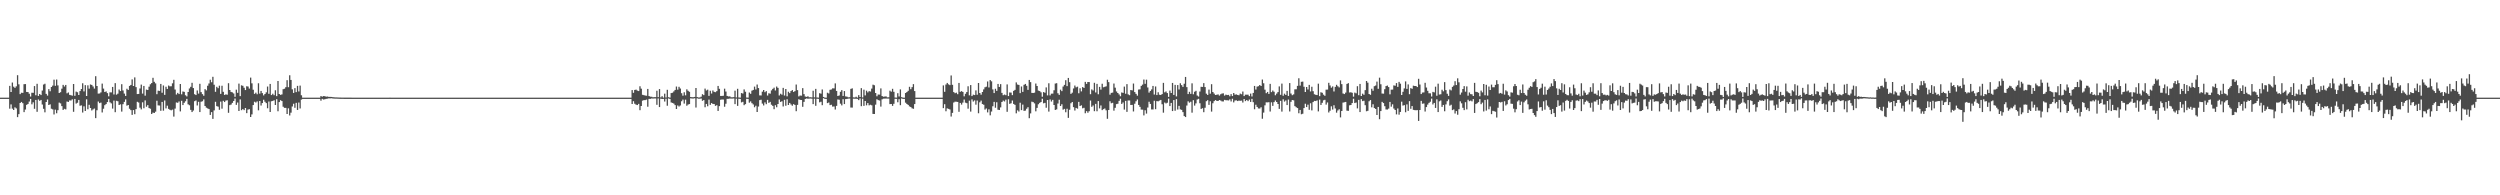<?xml version="1.0" encoding="UTF-8"?>
<svg xmlns="http://www.w3.org/2000/svg" width="1920" height="150">
  <path d="M0 75.000h1v1.000H0zM1 75.000h1v1.000H1zM2 75.000h1v1.000H2zM3 75.000h1v1.000H3zM4 75.000h1v1.000H4zM5 75.000h1v1.000H5zM6 75.000h1v1.000H6zM7 65.948h1v17.510H7zM8 70.641h1v9.519H8zM9 63.393h1v20.064H9zM10 66.547h1v17.940H10zM11 67.477h1v14.978H11zM12 66.289h1v16.980H12zM13 57.748h1v32.210H13zM14 64.758h1v22.888H14zM15 72.280h1v6.818H15zM16 71.232h1v7.076H16zM17 71.318h1v7.950H17zM18 64.668h1v21.446H18zM19 64.543h1v19.600H19zM20 70.603h1v9.938H20zM21 70.690h1v9.132H21zM22 71.972h1v5.987H22zM23 74.146h1v1.824H23zM24 71.242h1v8.881H24zM25 71.250h1v7.342H25zM26 66.121h1v17.455H26zM27 73.185h1v3.581H27zM28 64.365h1v21.482H28zM29 73.659h1v2.726H29zM30 72.177h1v5.253H30zM31 73.025h1v3.712H31zM32 69.544h1v10.754H32zM33 64.935h1v18.647H33zM34 64.319h1v21.937H34zM35 72.080h1v6.234H35zM36 73.433h1v2.945H36zM37 68.431h1v12.190H37zM38 70.107h1v10.010H38zM39 66.824h1v16.681H39zM40 65.724h1v18.273H40zM41 61.202h1v26.725H41zM42 65.918h1v18.312H42zM43 61.078h1v25.905H43zM44 65.566h1v19.073H44zM45 71.441h1v7.380H45zM46 70.825h1v8.582H46zM47 68.099h1v13.393H47zM48 65.200h1v19.239H48zM49 66.475h1v17.061H49zM50 65.218h1v18.817H50zM51 71.654h1v6.340H51zM52 71.015h1v7.268H52zM53 72.843h1v4.250H53zM54 73.135h1v4.055H54zM55 73.465h1v2.819H55zM56 64.508h1v21.335H56zM57 73.550h1v2.426H57zM58 70.351h1v9.223H58zM59 70.881h1v8.009H59zM60 72.935h1v3.801H60zM61 69.926h1v11.289H61zM62 68.361h1v12.596H62zM63 63.929h1v22.488H63zM64 70.192h1v11.480H64zM65 65.371h1v19.890H65zM66 73.716h1v2.594H66zM67 65.549h1v18.382H67zM68 68.093h1v12.418H68zM69 64.885h1v18.074H69zM70 65.224h1v19.598H70zM71 66.409h1v17.630H71zM72 68.058h1v15.300H72zM73 58.530h1v32.206H73zM74 66.063h1v18.619H74zM75 71.896h1v6.064H75zM76 71.762h1v7.463H76zM77 70.964h1v7.831H77zM78 64.195h1v22.199H78zM79 68.047h1v15.454H79zM80 70.635h1v10.157H80zM81 70.170h1v9.728H81zM82 71.536h1v6.862H82zM83 73.963h1v1.999H83zM84 70.904h1v7.710H84zM85 70.949h1v8.475H85zM86 66.761h1v16.653H86zM87 72.547h1v4.731H87zM88 63.851h1v22.318H88zM89 72.710h1v4.700H89zM90 71.932h1v5.851H90zM91 68.747h1v11.890H91zM92 69.934h1v10.217H92zM93 64.686h1v21.029H93zM94 69.488h1v10.520H94zM95 71.907h1v6.346H95zM96 73.682h1v2.662H96zM97 68.153h1v13.022H97zM98 69.046h1v11.590H98zM99 66.011h1v17.483H99zM100 65.212h1v19.347H100zM101 60.992h1v27.222H101zM102 66.055h1v18.498H102zM103 59.451h1v28.277H103zM104 66.939h1v16.856H104zM105 72.266h1v5.909H105zM106 72.139h1v6.594H106zM107 67.961h1v14.730H107zM108 64.974h1v19.031H108zM109 71.864h1v6.751H109zM110 66.000h1v17.160H110zM111 73.475h1v3.629H111zM112 68.814h1v13.180H112zM113 69.127h1v11.600H113zM114 66.536h1v16.439H114zM115 64.720h1v18.797H115zM116 63.816h1v23.742H116zM117 59.738h1v26.726H117zM118 62.817h1v23.945H118zM119 64.055h1v21.684H119zM120 72.345h1v4.996H120zM121 69.653h1v11.294H121zM122 69.839h1v11.200H122zM123 64.446h1v20.668H123zM124 71.220h1v7.085H124zM125 65.618h1v19.392H125zM126 72.855h1v4.308H126zM127 66.630h1v16.609H127zM128 68.321h1v12.846H128zM129 65.701h1v17.896H129zM130 66.283h1v18.029H130zM131 66.232h1v18.489H131zM132 63.979h1v20.174H132zM133 61.299h1v28.254H133zM134 68.746h1v14.640H134zM135 72.591h1v6.109H135zM136 71.298h1v7.673H136zM137 72.265h1v5.637H137zM138 64.515h1v21.047H138zM139 72.427h1v4.965H139zM140 70.266h1v10.425H140zM141 70.551h1v8.423H141zM142 73.169h1v4.604H142zM143 74.015h1v1.934H143zM144 70.662h1v9.466H144zM145 67.952h1v12.877H145zM146 66.678h1v17.685H146zM147 63.586h1v22.460H147zM148 67.623h1v17.272H148zM149 72.322h1v5.383H149zM150 73.030h1v4.126H150zM151 69.468h1v11.551H151zM152 71.870h1v6.299H152zM153 64.361h1v21.705H153zM154 70.769h1v7.367H154zM155 72.305h1v5.460H155zM156 73.499h1v2.854H156zM157 68.469h1v12.914H157zM158 69.401h1v13.278H158zM159 65.862h1v17.392H159zM160 64.116h1v19.658H160zM161 61.248h1v27.025H161zM162 63.199h1v22.924H162zM163 58.997h1v32.271H163zM164 65.066h1v19.702H164zM165 70.521h1v7.643H165zM166 66.641h1v14.862H166zM167 67.715h1v14.193H167zM168 65.791h1v18.559H168zM169 72.081h1v5.940H169zM170 65.838h1v17.631H170zM171 70.493h1v6.929H171zM172 72.907h1v5.475H172zM173 72.451h1v4.832H173zM174 72.763h1v4.235H174zM175 63.906h1v22.748H175zM176 69.105h1v11.641H176zM177 70.582h1v9.705H177zM178 70.981h1v8.013H178zM179 71.761h1v5.800H179zM180 74.340h1v1.329H180zM181 68.890h1v11.672H181zM182 71.264h1v7.468H182zM183 64.196h1v21.061H183zM184 73.824h1v2.514H184zM185 65.535h1v19.079H185zM186 65.889h1v17.861H186zM187 67.385h1v17.203H187zM188 69.161h1v13.794H188zM189 66.276h1v20.594H189zM190 66.475h1v17.713H190zM191 68.054h1v15.822H191zM192 59.597h1v30.262H192zM193 63.994h1v23.850H193zM194 68.939h1v11.771H194zM195 72.094h1v6.043H195zM196 71.177h1v7.556H196zM197 72.387h1v5.487H197zM198 63.950h1v20.796H198zM199 71.886h1v5.698H199zM200 69.820h1v11.236H200zM201 71.544h1v7.598H201zM202 73.254h1v3.350H202zM203 72.215h1v5.895H203zM204 70.899h1v8.309H204zM205 66.455h1v16.704H205zM206 72.028h1v5.961H206zM207 64.473h1v21.555H207zM208 73.024h1v4.754H208zM209 71.987h1v5.548H209zM210 73.090h1v3.932H210zM211 69.308h1v11.340H211zM212 73.850h1v2.328H212zM213 62.226h1v23.236H213zM214 72.183h1v6.224H214zM215 72.840h1v4.125H215zM216 72.486h1v5.116H216zM217 68.492h1v13.501H217zM218 68.142h1v14.683H218zM219 66.977h1v15.860H219zM220 61.601h1v25.962H220zM221 66.952h1v16.257H221zM222 57.793h1v30.908H222zM223 61.413h1v25.105H223zM224 68.593h1v13.170H224zM225 71.392h1v8.278H225zM226 67.690h1v15.099H226zM227 70.759h1v8.218H227zM228 65.933h1v18.488H228zM229 70.248h1v8.473H229zM230 65.760h1v17.542H230zM231 73.152h1v3.332H231zM232 74.999h1v1.000H232zM233 75.000h1v1.000H233zM234 75.000h1v1.000H234zM235 75.000h1v1.000H235zM236 75.000h1v1.000H236zM237 75.000h1v1.000H237zM238 75.000h1v1.000H238zM239 75.000h1v1.000H239zM240 75.000h1v1.000H240zM241 75.000h1v1.000H241zM242 75.000h1v1.000H242zM243 75.000h1v1.000H243zM244 75.000h1v1.000H244zM245 75.000h1v1.000H245zM246 73.774h1v3.553H246zM247 74.259h1v1.648H247zM248 73.781h1v2.673H248zM249 73.894h1v2.351H249zM250 74.263h1v1.648H250zM251 74.160h1v1.597H251zM252 74.409h1v1.116H252zM253 74.379h1v1.181H253zM254 74.459h1v1.000H254zM255 74.615h1v1.000H255zM256 74.714h1v1.000H256zM257 74.800h1v1.000H257zM258 74.787h1v1.000H258zM259 74.849h1v1.000H259zM260 74.880h1v1.000H260zM261 74.929h1v1.000H261zM262 74.948h1v1.000H262zM263 74.944h1v1.000H263zM264 74.957h1v1.000H264zM265 74.964h1v1.000H265zM266 74.970h1v1.000H266zM267 74.974h1v1.000H267zM268 74.979h1v1.000H268zM269 74.980h1v1.000H269zM270 74.987h1v1.000H270zM271 74.989h1v1.000H271zM272 74.990h1v1.000H272zM273 74.991h1v1.000H273zM274 74.995h1v1.000H274zM275 74.994h1v1.000H275zM276 74.996h1v1.000H276zM277 74.998h1v1.000H277zM278 74.998h1v1.000H278zM279 74.997h1v1.000H279zM280 74.998h1v1.000H280zM281 74.998h1v1.000H281zM282 74.999h1v1.000H282zM283 74.999h1v1.000H283zM284 74.999h1v1.000H284zM285 74.999h1v1.000H285zM286 74.999h1v1.000H286zM287 75.000h1v1.000H287zM288 75.000h1v1.000H288zM289 75.000h1v1.000H289zM290 75.000h1v1.000H290zM291 75.000h1v1.000H291zM292 75.000h1v1.000H292zM293 75.000h1v1.000H293zM294 75.000h1v1.000H294zM295 75.000h1v1.000H295zM296 75.000h1v1.000H296zM297 75.000h1v1.000H297zM298 75.000h1v1.000H298zM299 74.975h1v1.000H299zM300 74.998h1v1.000H300zM301 75.000h1v1.000H301zM302 75.000h1v1.000H302zM303 75.000h1v1.000H303zM304 75.000h1v1.000H304zM305 75.000h1v1.000H305zM306 75.000h1v1.000H306zM307 75.000h1v1.000H307zM308 75.000h1v1.000H308zM309 75.000h1v1.000H309zM310 75.000h1v1.000H310zM311 75.000h1v1.000H311zM312 75.000h1v1.000H312zM313 75.000h1v1.000H313zM314 75.000h1v1.000H314zM315 75.000h1v1.000H315zM316 75.000h1v1.000H316zM317 75.000h1v1.000H317zM318 75.000h1v1.000H318zM319 75.000h1v1.000H319zM320 75.000h1v1.000H320zM321 75.000h1v1.000H321zM322 75.000h1v1.000H322zM323 75.000h1v1.000H323zM324 75.000h1v1.000H324zM325 75.000h1v1.000H325zM326 75.000h1v1.000H326zM327 75.000h1v1.000H327zM328 75.000h1v1.000H328zM329 75.000h1v1.000H329zM330 75.000h1v1.000H330zM331 75.000h1v1.000H331zM332 75.000h1v1.000H332zM333 75.000h1v1.000H333zM334 75.000h1v1.000H334zM335 75.000h1v1.000H335zM336 75.000h1v1.000H336zM337 75.000h1v1.000H337zM338 75.000h1v1.000H338zM339 75.000h1v1.000H339zM340 75.000h1v1.000H340zM341 75.000h1v1.000H341zM342 75.000h1v1.000H342zM343 75.000h1v1.000H343zM344 75.000h1v1.000H344zM345 75.000h1v1.000H345zM346 75.000h1v1.000H346zM347 75.000h1v1.000H347zM348 75.000h1v1.000H348zM349 75.000h1v1.000H349zM350 75.000h1v1.000H350zM351 75.000h1v1.000H351zM352 75.000h1v1.000H352zM353 75.000h1v1.000H353zM354 75.000h1v1.000H354zM355 75.000h1v1.000H355zM356 75.000h1v1.000H356zM357 75.000h1v1.000H357zM358 75.000h1v1.000H358zM359 75.000h1v1.000H359zM360 75.000h1v1.000H360zM361 75.000h1v1.000H361zM362 75.000h1v1.000H362zM363 75.000h1v1.000H363zM364 75.000h1v1.000H364zM365 75.000h1v1.000H365zM366 75.000h1v1.000H366zM367 75.000h1v1.000H367zM368 75.000h1v1.000H368zM369 75.000h1v1.000H369zM370 75.000h1v1.000H370zM371 75.000h1v1.000H371zM372 75.000h1v1.000H372zM373 75.000h1v1.000H373zM374 75.000h1v1.000H374zM375 75.000h1v1.000H375zM376 75.000h1v1.000H376zM377 75.000h1v1.000H377zM378 75.000h1v1.000H378zM379 75.000h1v1.000H379zM380 75.000h1v1.000H380zM381 75.000h1v1.000H381zM382 75.000h1v1.000H382zM383 75.000h1v1.000H383zM384 75.000h1v1.000H384zM385 75.000h1v1.000H385zM386 75.000h1v1.000H386zM387 75.000h1v1.000H387zM388 75.000h1v1.000H388zM389 75.000h1v1.000H389zM390 75.000h1v1.000H390zM391 75.000h1v1.000H391zM392 75.000h1v1.000H392zM393 75.000h1v1.000H393zM394 75.000h1v1.000H394zM395 75.000h1v1.000H395zM396 75.000h1v1.000H396zM397 75.000h1v1.000H397zM398 75.000h1v1.000H398zM399 75.000h1v1.000H399zM400 75.000h1v1.000H400zM401 75.000h1v1.000H401zM402 75.000h1v1.000H402zM403 75.000h1v1.000H403zM404 75.000h1v1.000H404zM405 75.000h1v1.000H405zM406 75.000h1v1.000H406zM407 75.000h1v1.000H407zM408 75.000h1v1.000H408zM409 75.000h1v1.000H409zM410 75.000h1v1.000H410zM411 75.000h1v1.000H411zM412 75.000h1v1.000H412zM413 75.000h1v1.000H413zM414 75.000h1v1.000H414zM415 75.000h1v1.000H415zM416 75.000h1v1.000H416zM417 75.000h1v1.000H417zM418 75.000h1v1.000H418zM419 75.000h1v1.000H419zM420 75.000h1v1.000H420zM421 75.000h1v1.000H421zM422 75.000h1v1.000H422zM423 75.000h1v1.000H423zM424 75.000h1v1.000H424zM425 75.000h1v1.000H425zM426 75.000h1v1.000H426zM427 75.000h1v1.000H427zM428 75.000h1v1.000H428zM429 75.000h1v1.000H429zM430 75.000h1v1.000H430zM431 75.000h1v1.000H431zM432 75.000h1v1.000H432zM433 75.000h1v1.000H433zM434 75.000h1v1.000H434zM435 75.000h1v1.000H435zM436 75.000h1v1.000H436zM437 75.000h1v1.000H437zM438 75.000h1v1.000H438zM439 75.000h1v1.000H439zM440 75.000h1v1.000H440zM441 75.000h1v1.000H441zM442 75.000h1v1.000H442zM443 75.000h1v1.000H443zM444 75.000h1v1.000H444zM445 75.000h1v1.000H445zM446 75.000h1v1.000H446zM447 75.000h1v1.000H447zM448 75.000h1v1.000H448zM449 75.000h1v1.000H449zM450 75.000h1v1.000H450zM451 75.000h1v1.000H451zM452 75.000h1v1.000H452zM453 75.000h1v1.000H453zM454 75.000h1v1.000H454zM455 75.000h1v1.000H455zM456 75.000h1v1.000H456zM457 75.000h1v1.000H457zM458 75.000h1v1.000H458zM459 75.000h1v1.000H459zM460 75.000h1v1.000H460zM461 75.000h1v1.000H461zM462 75.000h1v1.000H462zM463 75.000h1v1.000H463zM464 75.000h1v1.000H464zM465 75.000h1v1.000H465zM466 75.000h1v1.000H466zM467 75.000h1v1.000H467zM468 75.000h1v1.000H468zM469 75.000h1v1.000H469zM470 75.000h1v1.000H470zM471 75.000h1v1.000H471zM472 75.000h1v1.000H472zM473 75.000h1v1.000H473zM474 75.000h1v1.000H474zM475 75.000h1v1.000H475zM476 75.000h1v1.000H476zM477 75.000h1v1.000H477zM478 75.000h1v1.000H478zM479 75.000h1v1.000H479zM480 75.000h1v1.000H480zM481 75.000h1v1.000H481zM482 75.000h1v1.000H482zM483 75.000h1v1.000H483zM484 75.000h1v1.000H484zM485 69.182h1v10.674H485zM486 71.261h1v6.474H486zM487 69.052h1v10.592H487zM488 68.836h1v11.574H488zM489 69.590h1v11.089H489zM490 69.923h1v9.836H490zM491 66.261h1v18.359H491zM492 68.108h1v13.289H492zM493 72.824h1v4.475H493zM494 73.075h1v3.807H494zM495 73.383h1v3.503H495zM496 73.501h1v2.982H496zM497 68.298h1v13.653H497zM498 73.771h1v2.172H498zM499 74.252h1v1.664H499zM500 74.288h1v1.329H500zM501 74.716h1v1.000H501zM502 74.619h1v1.000H502zM503 74.604h1v1.000H503zM504 69.696h1v10.768H504zM505 74.618h1v1.000H505zM506 68.426h1v13.820H506zM507 74.783h1v1.000H507zM508 73.884h1v2.172H508zM509 74.944h1v1.000H509zM510 71.915h1v6.038H510zM511 74.830h1v1.000H511zM512 68.945h1v12.238H512zM513 74.637h1v1.000H513zM514 74.977h1v1.000H514zM515 71.456h1v7.262H515zM516 71.214h1v7.836H516zM517 70.189h1v9.372H517zM518 69.061h1v11.665H518zM519 66.450h1v17.269H519zM520 68.847h1v12.173H520zM521 66.649h1v15.160H521zM522 68.011h1v12.973H522zM523 71.572h1v6.221H523zM524 73.491h1v3.028H524zM525 70.870h1v8.719H525zM526 73.224h1v3.296H526zM527 68.616h1v12.581H527zM528 69.760h1v10.501H528zM529 70.485h1v9.460H529zM530 74.499h1v1.008H530zM531 74.659h1v1.000H531zM532 74.674h1v1.000H532zM533 74.458h1v1.000H533zM534 67.564h1v15.028H534zM535 74.533h1v1.000H535zM536 74.845h1v1.000H536zM537 74.823h1v1.000H537zM538 74.253h1v1.420H538zM539 72.358h1v5.065H539zM540 73.057h1v3.809H540zM541 68.069h1v14.313H541zM542 69.477h1v10.353H542zM543 68.885h1v12.732H543zM544 73.644h1v2.858H544zM545 69.664h1v10.874H545zM546 71.831h1v7.339H546zM547 69.461h1v10.373H547zM548 70.533h1v9.381H548zM549 70.824h1v10.461H549zM550 69.993h1v10.820H550zM551 66.015h1v19.194H551zM552 68.188h1v13.345H552zM553 73.678h1v2.904H553zM554 73.688h1v2.703H554zM555 73.510h1v2.944H555zM556 68.110h1v13.838H556zM557 70.300h1v9.345H557zM558 73.671h1v2.274H558zM559 74.073h1v1.821H559zM560 73.978h1v1.711H560zM561 74.722h1v1.000H561zM562 74.714h1v1.000H562zM563 74.618h1v1.000H563zM564 69.652h1v10.338H564zM565 74.785h1v1.000H565zM566 68.198h1v13.111H566zM567 74.831h1v1.000H567zM568 74.963h1v1.000H568zM569 71.478h1v7.180H569zM570 71.819h1v6.346H570zM571 68.669h1v12.128H571zM572 70.468h1v9.525H572zM573 74.896h1v1.000H573zM574 74.981h1v1.000H574zM575 71.045h1v7.796H575zM576 72.049h1v5.834H576zM577 69.624h1v9.617H577zM578 69.045h1v11.183H578zM579 66.500h1v15.890H579zM580 68.705h1v12.521H580zM581 64.914h1v21.103H581zM582 67.616h1v14.208H582zM583 73.265h1v3.628H583zM584 73.340h1v3.264H584zM585 70.394h1v9.182H585zM586 69.129h1v11.851H586zM587 70.826h1v7.799H587zM588 69.985h1v10.052H588zM589 73.367h1v3.351H589zM590 71.603h1v7.412H590zM591 71.922h1v6.330H591zM592 69.437h1v10.991H592zM593 68.226h1v13.074H593zM594 67.322h1v16.543H594zM595 69.489h1v11.300H595zM596 66.442h1v15.958H596zM597 67.492h1v12.382H597zM598 73.304h1v3.108H598zM599 71.999h1v6.299H599zM600 72.680h1v5.093H600zM601 67.460h1v14.329H601zM602 73.345h1v3.282H602zM603 68.367h1v12.862H603zM604 73.983h1v2.240H604zM605 70.456h1v10.182H605zM606 71.541h1v7.495H606zM607 69.944h1v10.260H607zM608 69.170h1v12.015H608zM609 70.595h1v9.386H609zM610 70.004h1v10.576H610zM611 64.903h1v20.512H611zM612 69.198h1v11.332H612zM613 74.042h1v2.196H613zM614 73.354h1v3.355H614zM615 73.475h1v3.301H615zM616 67.671h1v14.349H616zM617 72.315h1v5.925H617zM618 74.133h1v1.867H618zM619 74.417h1v1.217H619zM620 73.946h1v1.880H620zM621 74.715h1v1.000H621zM622 74.653h1v1.000H622zM623 74.782h1v1.000H623zM624 69.671h1v10.314H624zM625 74.758h1v1.000H625zM626 68.225h1v13.037H626zM627 74.839h1v1.000H627zM628 74.952h1v1.000H628zM629 71.557h1v7.024H629zM630 71.960h1v6.186H630zM631 68.685h1v12.110H631zM632 74.424h1v1.000H632zM633 74.943h1v1.000H633zM634 74.988h1v1.000H634zM635 71.217h1v7.978H635zM636 71.804h1v6.916H636zM637 68.980h1v11.773H637zM638 68.719h1v11.695H638zM639 67.821h1v14.064H639zM640 67.914h1v13.834H640zM641 64.043h1v20.069H641zM642 69.816h1v11.474H642zM643 73.739h1v2.636H643zM644 73.339h1v3.281H644zM645 70.517h1v9.119H645zM646 69.225h1v11.745H646zM647 73.696h1v2.469H647zM648 69.923h1v10.012H648zM649 74.017h1v2.100H649zM650 74.220h1v1.770H650zM651 74.726h1v1.000H651zM652 74.666h1v1.000H652zM653 68.270h1v14.331H653zM654 67.862h1v14.794H654zM655 74.760h1v1.000H655zM656 74.832h1v1.000H656zM657 74.290h1v1.541H657zM658 74.948h1v1.000H658zM659 73.080h1v3.823H659zM660 74.509h1v1.072H660zM661 67.661h1v13.921H661zM662 74.799h1v1.000H662zM663 68.875h1v12.407H663zM664 73.254h1v4.328H664zM665 69.632h1v11.282H665zM666 70.946h1v8.191H666zM667 69.994h1v10.894H667zM668 70.300h1v10.150H668zM669 68.037h1v12.863H669zM670 65.012h1v22.463H670zM671 65.509h1v22.019H671zM672 71.435h1v8.934H672zM673 73.916h1v2.300H673zM674 72.607h1v4.292H674zM675 72.678h1v4.555H675zM676 67.872h1v13.985H676zM677 73.796h1v2.471H677zM678 74.298h1v1.500H678zM679 74.150h1v1.585H679zM680 74.046h1v1.632H680zM681 74.747h1v1.000H681zM682 74.718h1v1.000H682zM683 69.648h1v10.310H683zM684 70.394h1v9.493H684zM685 68.213h1v13.077H685zM686 70.495h1v9.238H686zM687 74.884h1v1.000H687zM688 74.954h1v1.000H688zM689 71.565h1v6.996H689zM690 74.098h1v2.110H690zM691 68.682h1v12.107H691zM692 74.622h1v1.000H692zM693 74.979h1v1.000H693zM694 74.984h1v1.000H694zM695 71.415h1v7.414H695zM696 70.691h1v9.155H696zM697 69.729h1v10.866H697zM698 66.687h1v15.034H698zM699 68.524h1v13.710H699zM700 66.911h1v16.273H700zM701 64.612h1v18.965H701zM702 69.951h1v9.951H702zM703 74.999h1v1.000H703zM704 75.000h1v1.000H704zM705 75.000h1v1.000H705zM706 75.000h1v1.000H706zM707 75.000h1v1.000H707zM708 75.000h1v1.000H708zM709 75.000h1v1.000H709zM710 75.000h1v1.000H710zM711 75.000h1v1.000H711zM712 75.000h1v1.000H712zM713 75.000h1v1.000H713zM714 75.000h1v1.000H714zM715 75.000h1v1.000H715zM716 75.000h1v1.000H716zM717 75.000h1v1.000H717zM718 75.000h1v1.000H718zM719 75.000h1v1.000H719zM720 75.000h1v1.000H720zM721 75.000h1v1.000H721zM722 75.000h1v1.000H722zM723 75.000h1v1.000H723zM724 65.598h1v17.441H724zM725 70.502h1v9.503H725zM726 64.928h1v20.509H726zM727 63.693h1v19.542H727zM728 64.768h1v18.832H728zM729 65.405h1v18.660H729zM730 57.940h1v31.564H730zM731 65.110h1v21.592H731zM732 70.708h1v8.023H732zM733 71.573h1v6.496H733zM734 71.172h1v6.948H734zM735 72.369h1v5.914H735zM736 63.684h1v22.157H736zM737 70.500h1v8.548H737zM738 70.010h1v10.329H738zM739 70.585h1v8.189H739zM740 73.986h1v2.453H740zM741 72.019h1v6.817H741zM742 70.691h1v8.550H742zM743 66.239h1v17.213H743zM744 73.227h1v4.083H744zM745 65.337h1v20.387H745zM746 73.756h1v2.606H746zM747 72.718h1v5.285H747zM748 73.021h1v4.097H748zM749 69.427h1v10.961H749zM750 72.781h1v4.411H750zM751 63.740h1v23.258H751zM752 71.409h1v7.177H752zM753 72.717h1v4.568H753zM754 70.676h1v9.249H754zM755 68.673h1v11.784H755zM756 67.028h1v17.144H756zM757 66.570h1v16.706H757zM758 62.583h1v23.760H758zM759 67.188h1v16.791H759zM760 61.500h1v27.054H760zM761 62.475h1v23.198H761zM762 68.634h1v12.974H762zM763 71.470h1v6.767H763zM764 68.136h1v14.588H764zM765 69.791h1v8.752H765zM766 64.471h1v19.795H766zM767 66.759h1v17.722H767zM768 64.593h1v17.903H768zM769 71.343h1v6.997H769zM770 73.138h1v4.116H770zM771 72.579h1v5.343H771zM772 73.110h1v3.441H772zM773 64.821h1v21.040H773zM774 73.759h1v2.500H774zM775 71.023h1v8.743H775zM776 71.121h1v8.186H776zM777 73.076h1v4.109H777zM778 69.791h1v10.010H778zM779 69.013h1v11.514H779zM780 63.297h1v23.731H780zM781 64.898h1v19.847H781zM782 65.226h1v20.434H782zM783 71.540h1v7.382H783zM784 66.429h1v18.158H784zM785 70.560h1v9.799H785zM786 65.145h1v19.988H786zM787 64.484h1v20.471H787zM788 65.905h1v17.588H788zM789 69.006h1v13.306H789zM790 61.378h1v29.386H790zM791 63.062h1v24.008H791zM792 71.308h1v6.778H792zM793 71.446h1v7.018H793zM794 71.175h1v8.259H794zM795 64.165h1v21.322H795zM796 66.025h1v16.842H796zM797 69.566h1v10.490H797zM798 69.938h1v9.088H798zM799 70.925h1v7.418H799zM800 74.306h1v1.496H800zM801 70.700h1v8.672H801zM802 71.245h1v7.752H802zM803 67.106h1v15.652H803zM804 73.262h1v3.554H804zM805 63.930h1v21.783H805zM806 73.274h1v3.103H806zM807 71.961h1v5.997H807zM808 71.865h1v4.836H808zM809 69.339h1v11.277H809zM810 64.148h1v20.269H810zM811 63.890h1v20.134H811zM812 71.604h1v7.926H812zM813 72.868h1v3.722H813zM814 68.869h1v12.524H814zM815 69.971h1v10.106H815zM816 66.455h1v17.775H816zM817 65.180h1v18.419H817zM818 61.591h1v24.654H818zM819 66.143h1v17.359H819zM820 59.873h1v30.626H820zM821 63.124h1v21.164H821zM822 72.067h1v7.247H822zM823 71.147h1v7.169H823zM824 67.940h1v14.351H824zM825 65.715h1v19.162H825zM826 67.064h1v15.834H826zM827 66.564h1v16.901H827zM828 71.625h1v6.633H828zM829 67.796h1v13.627H829zM830 70.210h1v10.689H830zM831 66.845h1v16.372H831zM832 67.532h1v15.249H832zM833 62.859h1v24.126H833zM834 64.396h1v20.937H834zM835 63.000h1v23.570H835zM836 63.014h1v22.412H836zM837 72.325h1v4.865H837zM838 68.672h1v13.357H838zM839 69.467h1v11.548H839zM840 63.574h1v21.836H840zM841 71.004h1v8.772H841zM842 64.433h1v21.027H842zM843 72.397h1v5.224H843zM844 66.733h1v16.517H844zM845 68.823h1v12.195H845zM846 64.320h1v20.238H846zM847 67.028h1v16.765H847zM848 66.687h1v16.615H848zM849 66.324h1v18.430H849zM850 61.240h1v29.992H850zM851 63.054h1v21.445H851zM852 72.718h1v5.038H852zM853 71.342h1v7.978H853zM854 71.130h1v7.799H854zM855 64.170h1v20.822H855zM856 67.305h1v15.462H856zM857 70.230h1v9.750H857zM858 71.433h1v8.233H858zM859 72.547h1v4.899H859zM860 73.924h1v1.928H860zM861 71.020h1v8.802H861zM862 71.301h1v7.368H862zM863 66.525h1v17.657H863zM864 71.972h1v5.504H864zM865 64.605h1v21.285H865zM866 72.475h1v4.694H866zM867 73.103h1v4.068H867zM868 69.132h1v11.499H868zM869 69.420h1v11.140H869zM870 64.178h1v21.451H870zM871 70.708h1v8.966H871zM872 72.094h1v5.669H872zM873 73.461h1v2.919H873zM874 68.774h1v11.828H874zM875 68.596h1v13.477H875zM876 65.944h1v18.251H876zM877 64.997h1v19.219H877zM878 61.098h1v27.528H878zM879 64.348h1v20.327H879zM880 61.191h1v26.067H880zM881 67.160h1v15.431H881zM882 71.105h1v7.016H882zM883 69.862h1v9.980H883zM884 68.639h1v15.424H884zM885 65.999h1v18.073H885zM886 72.599h1v4.751H886zM887 66.402h1v17.457H887zM888 73.010h1v4.667H888zM889 70.871h1v6.969H889zM890 72.767h1v4.470H890zM891 72.953h1v3.779H891zM892 72.234h1v7.828H892zM893 63.623h1v22.926H893zM894 70.909h1v7.847H894zM895 70.267h1v9.219H895zM896 71.481h1v7.438H896zM897 74.384h1v1.363H897zM898 69.606h1v11.837H898zM899 71.415h1v7.656H899zM900 63.669h1v21.631H900zM901 72.918h1v3.921H901zM902 65.159h1v19.876H902zM903 74.034h1v2.122H903zM904 65.322h1v18.799H904zM905 68.726h1v12.597H905zM906 63.925h1v20.105H906zM907 65.360h1v19.040H907zM908 66.702h1v19.400H908zM909 64.317h1v24.834H909zM910 59.061h1v30.825H910zM911 66.911h1v14.139H911zM912 72.228h1v5.604H912zM913 70.499h1v8.341H913zM914 72.071h1v6.048H914zM915 64.005h1v22.502H915zM916 72.420h1v4.526H916zM917 70.449h1v10.646H917zM918 69.721h1v9.694H918zM919 73.363h1v3.103H919zM920 74.148h1v1.738H920zM921 70.301h1v9.012H921zM922 66.676h1v16.997H922zM923 66.777h1v16.335H923zM924 63.843h1v22.316H924zM925 66.881h1v15.873H925zM926 71.927h1v5.774H926zM927 72.934h1v4.005H927zM928 68.833h1v11.716H928zM929 71.962h1v5.811H929zM930 64.686h1v21.041H930zM931 70.667h1v8.626H931zM932 71.887h1v5.787H932zM933 72.950h1v3.887H933zM934 72.767h1v4.722H934zM935 72.520h1v5.066H935zM936 73.409h1v3.414H936zM937 72.388h1v4.840H937zM938 71.832h1v6.040H938zM939 71.661h1v6.269H939zM940 73.442h1v3.269H940zM941 72.678h1v4.314H941zM942 73.034h1v3.977H942zM943 72.841h1v4.292H943zM944 73.931h1v2.417H944zM945 72.282h1v5.642H945zM946 73.776h1v2.030H946zM947 71.405h1v7.214H947zM948 72.700h1v4.525H948zM949 72.482h1v4.588H949zM950 72.931h1v4.666H950zM951 73.163h1v4.113H951zM952 71.874h1v5.557H952zM953 72.391h1v4.884H953zM954 70.279h1v8.485H954zM955 73.803h1v2.299H955zM956 72.715h1v4.969H956zM957 72.697h1v4.126H957zM958 72.719h1v4.951H958zM959 73.813h1v2.641H959zM960 71.877h1v6.383H960zM961 74.079h1v1.833H961zM962 71.352h1v7.154H962zM963 65.988h1v17.952H963zM964 68.740h1v11.690H964zM965 66.506h1v15.632H965zM966 66.210h1v17.114H966zM967 65.288h1v18.064H967zM968 66.039h1v16.333H968zM969 61.093h1v30.084H969zM970 63.932h1v22.540H970zM971 68.869h1v12.018H971zM972 71.568h1v7.010H972zM973 70.612h1v8.037H973zM974 72.125h1v6.357H974zM975 64.422h1v21.211H975zM976 70.764h1v7.812H976zM977 69.530h1v11.754H977zM978 70.462h1v7.952H978zM979 73.141h1v4.042H979zM980 71.888h1v6.454H980zM981 70.694h1v9.202H981zM982 66.376h1v17.228H982zM983 72.800h1v4.676H983zM984 64.199h1v21.535H984zM985 73.530h1v2.773H985zM986 71.943h1v6.087H986zM987 72.920h1v4.217H987zM988 69.763h1v10.922H988zM989 73.678h1v2.749H989zM990 63.776h1v21.826H990zM991 71.836h1v6.333H991zM992 73.093h1v3.689H992zM993 72.475h1v4.562H993zM994 68.614h1v12.898H994zM995 68.576h1v13.796H995zM996 65.941h1v17.074H996zM997 60.117h1v26.887H997zM998 65.737h1v18.678H998zM999 62.814h1v24.931H999zM1000 62.672h1v24.686H1000zM1001 66.604h1v16.395H1001zM1002 70.653h1v9.004H1002zM1003 66.841h1v15.411H1003zM1004 68.705h1v11.686H1004zM1005 65.169h1v19.175H1005zM1006 70.230h1v9.085H1006zM1007 66.589h1v18.209H1007zM1008 70.023h1v8.348H1008zM1009 72.406h1v5.061H1009zM1010 72.832h1v4.775H1010zM1011 73.026h1v4.073H1011zM1012 64.279h1v21.264H1012zM1013 73.850h1v2.645H1013zM1014 70.840h1v9.768H1014zM1015 71.284h1v7.649H1015zM1016 72.689h1v4.386H1016zM1017 73.585h1v3.056H1017zM1018 68.848h1v11.477H1018zM1019 68.813h1v9.866H1019zM1020 63.569h1v22.808H1020zM1021 65.623h1v19.417H1021zM1022 67.328h1v14.322H1022zM1023 66.355h1v17.788H1023zM1024 70.246h1v10.587H1024zM1025 66.720h1v16.563H1025zM1026 65.139h1v21.398H1026zM1027 66.252h1v18.587H1027zM1028 67.108h1v16.787H1028zM1029 61.743h1v28.399H1029zM1030 64.615h1v20.637H1030zM1031 71.803h1v7.020H1031zM1032 72.258h1v6.298H1032zM1033 71.125h1v7.139H1033zM1034 64.465h1v20.525H1034zM1035 63.847h1v21.290H1035zM1036 71.024h1v9.860H1036zM1037 70.862h1v9.753H1037zM1038 71.284h1v7.862H1038zM1039 74.247h1v1.561H1039zM1040 71.126h1v8.015H1040zM1041 71.702h1v7.025H1041zM1042 66.199h1v17.037H1042zM1043 73.137h1v3.561H1043zM1044 64.478h1v21.564H1044zM1045 73.734h1v2.392H1045zM1046 71.942h1v5.729H1046zM1047 72.798h1v4.557H1047zM1048 69.228h1v11.577H1048zM1049 62.221h1v23.253H1049zM1050 63.508h1v21.591H1050zM1051 72.203h1v5.593H1051zM1052 72.830h1v4.010H1052zM1053 68.129h1v14.285H1053zM1054 69.690h1v10.378H1054zM1055 66.181h1v16.814H1055zM1056 65.695h1v17.967H1056zM1057 62.682h1v25.646H1057zM1058 68.179h1v13.968H1058zM1059 59.669h1v31.860H1059zM1060 64.692h1v20.601H1060zM1061 71.846h1v6.400H1061zM1062 71.962h1v7.172H1062zM1063 68.509h1v13.034H1063zM1064 66.086h1v17.958H1064zM1065 65.684h1v18.430H1065zM1066 66.870h1v16.549H1066zM1067 72.445h1v5.854H1067zM1068 68.878h1v13.056H1068zM1069 68.792h1v11.331H1069zM1070 65.611h1v17.742H1070zM1071 65.866h1v18.600H1071zM1072 63.801h1v24.065H1072zM1073 66.736h1v16.552H1073zM1074 62.868h1v25.193H1074zM1075 64.242h1v21.735H1075zM1076 72.946h1v5.149H1076zM1077 70.510h1v10.595H1077zM1078 67.892h1v12.832H1078zM1079 62.526h1v23.682H1079zM1080 68.241h1v11.930H1080zM1081 64.841h1v20.328H1081zM1082 72.340h1v5.306H1082zM1083 67.672h1v15.887H1083zM1084 68.198h1v13.266H1084zM1085 65.801h1v18.557H1085zM1086 66.031h1v18.559H1086zM1087 66.064h1v18.620H1087zM1088 66.877h1v17.717H1088zM1089 60.529h1v32.348H1089zM1090 64.932h1v19.561H1090zM1091 72.241h1v5.237H1091zM1092 71.042h1v8.611H1092zM1093 70.978h1v8.497H1093zM1094 63.594h1v22.068H1094zM1095 67.225h1v15.001H1095zM1096 69.719h1v10.605H1096zM1097 71.620h1v7.359H1097zM1098 71.669h1v6.465H1098zM1099 74.113h1v1.636H1099zM1100 70.546h1v9.684H1100zM1101 70.942h1v8.116H1101zM1102 66.569h1v16.341H1102zM1103 73.505h1v2.788H1103zM1104 64.246h1v21.830H1104zM1105 72.584h1v5.258H1105zM1106 72.418h1v4.760H1106zM1107 68.910h1v13.142H1107zM1108 70.135h1v10.475H1108zM1109 63.085h1v22.357H1109zM1110 69.235h1v10.928H1110zM1111 71.982h1v5.749H1111zM1112 73.632h1v2.727H1112zM1113 68.765h1v12.410H1113zM1114 69.402h1v11.035H1114zM1115 66.711h1v17.895H1115zM1116 65.698h1v18.312H1116zM1117 62.347h1v24.838H1117zM1118 65.345h1v19.976H1118zM1119 60.146h1v27.983H1119zM1120 63.248h1v20.624H1120zM1121 72.701h1v5.119H1121zM1122 71.086h1v8.251H1122zM1123 68.345h1v14.467H1123zM1124 66.174h1v18.400H1124zM1125 70.398h1v8.098H1125zM1126 66.371h1v17.652H1126zM1127 73.489h1v3.126H1127zM1128 71.034h1v6.700H1128zM1129 72.308h1v4.978H1129zM1130 72.466h1v5.391H1130zM1131 73.746h1v2.372H1131zM1132 63.630h1v23.096H1132zM1133 70.503h1v9.405H1133zM1134 70.723h1v8.518H1134zM1135 71.260h1v7.202H1135zM1136 73.929h1v2.185H1136zM1137 69.602h1v10.399H1137zM1138 70.947h1v7.853H1138zM1139 64.497h1v21.089H1139zM1140 73.150h1v3.578H1140zM1141 65.144h1v19.794H1141zM1142 73.433h1v2.929H1142zM1143 66.479h1v17.461H1143zM1144 69.137h1v12.624H1144zM1145 64.970h1v22.660H1145zM1146 67.035h1v18.044H1146zM1147 66.998h1v18.393H1147zM1148 65.173h1v20.664H1148zM1149 61.611h1v28.631H1149zM1150 64.609h1v18.113H1150zM1151 71.769h1v6.575H1151zM1152 71.370h1v7.336H1152zM1153 71.967h1v6.259H1153zM1154 64.297h1v20.910H1154zM1155 72.657h1v5.139H1155zM1156 69.366h1v11.613H1156zM1157 70.235h1v9.843H1157zM1158 73.136h1v3.697H1158zM1159 74.196h1v1.753H1159zM1160 70.936h1v8.665H1160zM1161 71.145h1v8.645H1161zM1162 66.263h1v17.186H1162zM1163 64.533h1v21.734H1163zM1164 66.038h1v17.847H1164zM1165 72.777h1v5.134H1165zM1166 73.146h1v3.876H1166zM1167 68.908h1v11.798H1167zM1168 71.452h1v6.572H1168zM1169 64.876h1v21.788H1169zM1170 71.403h1v7.205H1170zM1171 72.751h1v4.571H1171zM1172 73.519h1v2.868H1172zM1173 68.934h1v11.207H1173zM1174 67.400h1v16.678H1174zM1175 66.150h1v17.545H1175zM1176 66.771h1v16.778H1176zM1177 63.114h1v23.670H1177zM1178 62.522h1v25.917H1178zM1179 60.762h1v28.934H1179zM1180 66.865h1v18.436H1180zM1181 72.537h1v5.396H1181zM1182 68.291h1v14.239H1182zM1183 67.395h1v14.793H1183zM1184 64.274h1v20.757H1184zM1185 72.758h1v5.046H1185zM1186 66.544h1v17.689H1186zM1187 72.626h1v4.380H1187zM1188 69.074h1v12.041H1188zM1189 67.970h1v14.347H1189zM1190 66.587h1v17.794H1190zM1191 64.054h1v23.577H1191zM1192 66.082h1v17.565H1192zM1193 60.733h1v26.096H1193zM1194 62.287h1v27.499H1194zM1195 67.862h1v14.354H1195zM1196 72.886h1v4.176H1196zM1197 68.216h1v13.081H1197zM1198 69.104h1v11.695H1198zM1199 63.883h1v21.817H1199zM1200 71.031h1v7.692H1200zM1201 64.759h1v20.180H1201zM1202 72.212h1v5.264H1202zM1203 73.053h1v3.581H1203zM1204 73.148h1v4.390H1204zM1205 67.024h1v16.341H1205zM1206 71.709h1v6.579H1206zM1207 73.493h1v3.520H1207zM1208 64.956h1v19.525H1208zM1209 67.807h1v15.222H1209zM1210 72.599h1v4.640H1210zM1211 72.999h1v4.052H1211zM1212 72.025h1v5.664H1212zM1213 73.938h1v2.244H1213zM1214 63.947h1v21.423H1214zM1215 73.394h1v2.698H1215zM1216 69.595h1v10.651H1216zM1217 71.154h1v7.096H1217zM1218 72.911h1v4.295H1218zM1219 72.457h1v5.455H1219zM1220 70.930h1v8.238H1220zM1221 66.975h1v15.691H1221zM1222 70.455h1v8.409H1222zM1223 63.924h1v21.848H1223zM1224 71.960h1v5.986H1224zM1225 71.917h1v6.055H1225zM1226 73.065h1v3.648H1226zM1227 69.409h1v11.057H1227zM1228 73.938h1v2.110H1228zM1229 63.888h1v20.504H1229zM1230 71.496h1v8.046H1230zM1231 72.765h1v4.830H1231zM1232 72.655h1v4.383H1232zM1233 73.258h1v3.735H1233zM1234 72.856h1v4.609H1234zM1235 73.406h1v3.220H1235zM1236 65.524h1v18.651H1236zM1237 69.868h1v10.144H1237zM1238 64.014h1v20.987H1238zM1239 70.818h1v8.608H1239zM1240 72.468h1v5.250H1240zM1241 72.934h1v4.107H1241zM1242 69.193h1v11.809H1242zM1243 73.208h1v3.194H1243zM1244 65.828h1v18.636H1244zM1245 71.191h1v7.254H1245zM1246 66.708h1v16.544H1246zM1247 71.447h1v7.367H1247zM1248 72.323h1v4.963H1248zM1249 72.569h1v4.861H1249zM1250 73.313h1v2.892H1250zM1251 63.692h1v22.739H1251zM1252 73.480h1v2.887H1252zM1253 70.579h1v8.818H1253zM1254 70.774h1v8.253H1254zM1255 71.716h1v7.067H1255zM1256 74.083h1v1.609H1256zM1257 68.888h1v11.965H1257zM1258 71.401h1v6.838H1258zM1259 64.312h1v21.084H1259zM1260 64.954h1v20.311H1260zM1261 65.677h1v18.859H1261zM1262 72.868h1v3.553H1262zM1263 74.045h1v2.127H1263zM1264 66.924h1v14.731H1264zM1265 66.960h1v16.972H1265zM1266 72.522h1v5.598H1266zM1267 73.262h1v3.223H1267zM1268 64.688h1v20.426H1268zM1269 73.624h1v2.523H1269zM1270 72.523h1v5.628H1270zM1271 72.754h1v5.034H1271zM1272 72.185h1v5.590H1272zM1273 71.540h1v6.405H1273zM1274 64.058h1v21.521H1274zM1275 70.949h1v8.875H1275zM1276 70.693h1v8.526H1276zM1277 72.303h1v5.354H1277zM1278 74.078h1v1.781H1278zM1279 71.085h1v7.913H1279zM1280 71.343h1v8.639H1280zM1281 66.595h1v17.549H1281zM1282 73.477h1v3.393H1282zM1283 64.691h1v21.169H1283zM1284 73.768h1v2.380H1284zM1285 72.173h1v5.124H1285zM1286 73.054h1v3.644H1286zM1287 69.062h1v11.676H1287zM1288 71.369h1v8.165H1288zM1289 64.197h1v21.453H1289zM1290 71.946h1v6.461H1290zM1291 72.897h1v4.376H1291zM1292 72.422h1v5.367H1292zM1293 72.762h1v4.402H1293zM1294 72.608h1v4.849H1294zM1295 73.518h1v2.622H1295zM1296 65.515h1v19.187H1296zM1297 73.808h1v2.438H1297zM1298 64.229h1v21.936H1298zM1299 74.012h1v1.773H1299zM1300 72.387h1v4.739H1300zM1301 72.688h1v5.123H1301zM1302 68.893h1v12.510H1302zM1303 65.945h1v18.231H1303zM1304 66.593h1v17.156H1304zM1305 66.753h1v16.619H1305zM1306 67.387h1v14.281H1306zM1307 70.003h1v8.862H1307zM1308 72.922h1v4.202H1308zM1309 73.183h1v3.729H1309zM1310 73.661h1v2.430H1310zM1311 63.669h1v22.916H1311zM1312 73.979h1v1.763H1312zM1313 70.256h1v9.288H1313zM1314 70.791h1v8.240H1314zM1315 73.082h1v4.296H1315zM1316 69.880h1v9.651H1316zM1317 69.546h1v11.860H1317zM1318 63.702h1v21.614H1318zM1319 68.134h1v15.749H1319zM1320 65.157h1v19.890H1320zM1321 72.841h1v3.665H1321zM1322 73.120h1v3.386H1322zM1323 74.438h1v1.103H1323zM1324 66.759h1v16.141H1324zM1325 69.782h1v10.405H1325zM1326 72.704h1v4.449H1326zM1327 73.963h1v2.076H1327zM1328 64.220h1v20.582H1328zM1329 73.276h1v2.989H1329zM1330 72.708h1v4.460H1330zM1331 72.373h1v4.787H1331zM1332 72.856h1v4.303H1332zM1333 64.038h1v22.528H1333zM1334 67.743h1v16.212H1334zM1335 70.763h1v9.650H1335zM1336 69.923h1v9.845H1336zM1337 70.945h1v7.932H1337zM1338 74.424h1v1.176H1338zM1339 70.866h1v7.762H1339zM1340 71.064h1v8.429H1340zM1341 66.803h1v16.700H1341zM1342 73.617h1v3.229H1342zM1343 63.878h1v22.324H1343zM1344 72.942h1v4.189H1344zM1345 72.066h1v5.564H1345zM1346 68.829h1v11.727H1346zM1347 69.796h1v10.251H1347zM1348 64.686h1v21.037H1348zM1349 68.581h1v13.814H1349zM1350 71.902h1v6.336H1350zM1351 73.360h1v3.635H1351zM1352 72.791h1v4.597H1352zM1353 72.491h1v4.677H1353zM1354 73.007h1v4.585H1354zM1355 73.487h1v2.846H1355zM1356 64.520h1v19.940H1356zM1357 73.842h1v2.105H1357zM1358 63.962h1v20.854H1358zM1359 72.329h1v4.871H1359zM1360 71.966h1v5.168H1360zM1361 72.846h1v4.282H1361zM1362 69.050h1v11.945H1362zM1363 65.783h1v18.749H1363zM1364 69.675h1v10.593H1364zM1365 65.900h1v16.932H1365zM1366 73.786h1v2.284H1366zM1367 70.568h1v7.831H1367zM1368 73.098h1v4.502H1368zM1369 72.929h1v4.432H1369zM1370 74.134h1v1.773H1370zM1371 64.148h1v22.495H1371zM1372 70.164h1v8.313H1372zM1373 71.086h1v8.726H1373zM1374 71.647h1v6.784H1374zM1375 73.632h1v2.424H1375zM1376 69.329h1v10.532H1376zM1377 70.245h1v9.433H1377zM1378 64.650h1v21.055H1378zM1379 73.201h1v3.267H1379zM1380 65.654h1v19.152H1380zM1381 73.704h1v2.576H1381zM1382 72.902h1v3.526H1382zM1383 74.373h1v1.135H1383zM1384 67.499h1v15.629H1384zM1385 71.176h1v7.868H1385zM1386 72.548h1v4.630H1386zM1387 72.147h1v4.944H1387zM1388 64.815h1v20.354H1388zM1389 72.868h1v4.201H1389zM1390 72.985h1v4.039H1390zM1391 72.231h1v5.235H1391zM1392 73.610h1v3.225H1392zM1393 64.204h1v21.485H1393zM1394 72.355h1v6.208H1394zM1395 70.047h1v10.248H1395zM1396 70.427h1v8.229H1396zM1397 73.177h1v4.221H1397zM1398 74.235h1v1.442H1398zM1399 70.806h1v9.110H1399zM1400 70.787h1v8.614H1400zM1401 66.626h1v17.764H1401zM1402 68.742h1v11.438H1402zM1403 63.583h1v22.444H1403zM1404 72.132h1v5.739H1404zM1405 73.324h1v3.594H1405zM1406 69.496h1v11.489H1406zM1407 71.161h1v7.432H1407zM1408 64.359h1v21.696H1408zM1409 70.811h1v7.359H1409zM1410 72.331h1v5.445H1410zM1411 73.498h1v2.762H1411zM1412 72.387h1v4.616H1412zM1413 72.713h1v4.899H1413zM1414 73.186h1v4.097H1414zM1415 72.219h1v4.731H1415zM1416 64.958h1v19.033H1416zM1417 71.508h1v6.274H1417zM1418 64.412h1v21.821H1418zM1419 72.759h1v4.508H1419zM1420 73.228h1v3.671H1420zM1421 71.824h1v7.380H1421zM1422 68.762h1v12.385H1422zM1423 65.726h1v18.847H1423zM1424 73.527h1v2.440H1424zM1425 66.228h1v16.892H1425zM1426 74.338h1v1.481H1426zM1427 73.852h1v2.369H1427zM1428 74.383h1v1.348H1428zM1429 74.306h1v1.468H1429zM1430 74.498h1v1.208H1430zM1431 74.455h1v1.015H1431zM1432 74.549h1v1.000H1432zM1433 74.636h1v1.000H1433zM1434 74.691h1v1.000H1434zM1435 74.832h1v1.000H1435zM1436 74.744h1v1.000H1436zM1437 74.883h1v1.000H1437zM1438 74.848h1v1.000H1438zM1439 74.936h1v1.000H1439zM1440 74.916h1v1.000H1440zM1441 69.074h1v13.825H1441zM1442 66.598h1v17.141H1442zM1443 68.126h1v14.048H1443zM1444 65.975h1v18.661H1444zM1445 65.782h1v19.585H1445zM1446 67.084h1v14.886H1446zM1447 60.165h1v29.160H1447zM1448 62.837h1v27.134H1448zM1449 68.129h1v14.653H1449zM1450 72.126h1v5.674H1450zM1451 71.111h1v7.715H1451zM1452 71.648h1v6.681H1452zM1453 62.985h1v22.131H1453zM1454 72.448h1v5.126H1454zM1455 70.200h1v11.367H1455zM1456 71.087h1v7.968H1456zM1457 73.325h1v3.423H1457zM1458 73.452h1v3.191H1458zM1459 70.983h1v7.984H1459zM1460 66.165h1v17.076H1460zM1461 69.135h1v12.075H1461zM1462 64.989h1v20.699H1462zM1463 70.142h1v8.195H1463zM1464 71.943h1v5.655H1464zM1465 73.232h1v3.300H1465zM1466 69.944h1v10.299H1466zM1467 73.765h1v2.463H1467zM1468 63.809h1v21.805H1468zM1469 72.144h1v6.221H1469zM1470 72.796h1v4.167H1470zM1471 73.141h1v3.885H1471zM1472 68.133h1v14.404H1472zM1473 69.068h1v13.447H1473zM1474 65.572h1v18.059H1474zM1475 62.341h1v24.923H1475zM1476 65.411h1v20.129H1476zM1477 62.125h1v25.328H1477zM1478 63.982h1v21.333H1478zM1479 67.390h1v15.538H1479zM1480 72.439h1v5.401H1480zM1481 68.812h1v13.542H1481zM1482 71.298h1v6.868H1482zM1483 65.390h1v19.355H1483zM1484 72.243h1v5.172H1484zM1485 66.246h1v16.993H1485zM1486 71.170h1v6.954H1486zM1487 72.758h1v5.142H1487zM1488 72.126h1v5.478H1488zM1489 73.378h1v4.252H1489zM1490 64.703h1v21.375H1490zM1491 71.407h1v5.833H1491zM1492 70.527h1v10.137H1492zM1493 71.407h1v7.168H1493zM1494 71.788h1v6.378H1494zM1495 74.422h1v1.152H1495zM1496 69.676h1v11.021H1496zM1497 71.486h1v6.951H1497zM1498 63.418h1v22.908H1498zM1499 66.076h1v18.299H1499zM1500 65.277h1v19.858H1500zM1501 66.932h1v17.366H1501zM1502 70.337h1v10.758H1502zM1503 65.494h1v17.531H1503zM1504 66.477h1v17.431H1504zM1505 65.959h1v18.354H1505zM1506 67.739h1v16.747H1506zM1507 60.070h1v33.483H1507zM1508 65.026h1v21.122H1508zM1509 70.618h1v8.106H1509zM1510 71.750h1v6.518H1510zM1511 70.929h1v8.081H1511zM1512 71.147h1v7.794H1512zM1513 64.459h1v21.084H1513zM1514 70.346h1v9.237H1514zM1515 69.764h1v11.423H1515zM1516 71.685h1v6.362H1516zM1517 73.779h1v2.471H1517zM1518 71.096h1v7.896H1518zM1519 70.674h1v9.060H1519zM1520 66.381h1v16.634H1520zM1521 73.393h1v3.335H1521zM1522 64.341h1v21.730H1522zM1523 73.805h1v2.464H1523zM1524 72.207h1v5.738H1524zM1525 72.562h1v5.183H1525zM1526 68.865h1v13.220H1526zM1527 71.444h1v7.289H1527zM1528 63.070h1v22.381H1528zM1529 72.003h1v5.782H1529zM1530 72.746h1v4.402H1530zM1531 68.831h1v11.943H1531zM1532 68.719h1v12.429H1532zM1533 68.158h1v14.555H1533zM1534 66.630h1v17.335H1534zM1535 62.392h1v25.154H1535zM1536 65.759h1v19.622H1536zM1537 60.400h1v28.445H1537zM1538 62.092h1v24.139H1538zM1539 71.189h1v8.859H1539zM1540 71.397h1v7.137H1540zM1541 68.307h1v14.336H1541zM1542 67.384h1v17.660H1542zM1543 65.823h1v18.115H1543zM1544 66.325h1v16.340H1544zM1545 67.541h1v15.666H1545zM1546 68.608h1v13.152H1546zM1547 69.687h1v10.757H1547zM1548 66.518h1v17.964H1548zM1549 65.426h1v20.053H1549zM1550 61.833h1v27.097H1550zM1551 67.229h1v15.376H1551zM1552 62.835h1v24.916H1552zM1553 64.141h1v22.193H1553zM1554 69.602h1v10.777H1554zM1555 69.007h1v11.205H1555zM1556 69.248h1v11.204H1556zM1557 65.036h1v21.724H1557zM1558 65.070h1v19.154H1558zM1559 65.467h1v19.783H1559zM1560 72.089h1v5.847H1560zM1561 67.522h1v15.126H1561zM1562 69.859h1v10.643H1562zM1563 64.180h1v20.951H1563zM1564 65.466h1v16.987H1564zM1565 66.306h1v18.566H1565zM1566 66.242h1v18.719H1566zM1567 61.149h1v29.073H1567zM1568 63.563h1v22.154H1568zM1569 72.265h1v5.581H1569zM1570 71.835h1v6.827H1570zM1571 70.575h1v8.245H1571zM1572 63.498h1v22.690H1572zM1573 66.581h1v16.562H1573zM1574 69.919h1v10.059H1574zM1575 70.518h1v9.159H1575zM1576 70.896h1v7.513H1576zM1577 74.327h1v1.497H1577zM1578 70.818h1v8.566H1578zM1579 70.982h1v7.320H1579zM1580 66.186h1v17.104H1580zM1581 73.129h1v3.645H1581zM1582 64.496h1v21.708H1582zM1583 73.293h1v3.210H1583zM1584 72.867h1v4.918H1584zM1585 68.919h1v10.937H1585zM1586 69.670h1v11.042H1586zM1587 64.875h1v21.800H1587zM1588 67.144h1v18.120H1588zM1589 71.422h1v7.147H1589zM1590 73.445h1v3.190H1590zM1591 68.990h1v11.166H1591zM1592 68.504h1v13.169H1592zM1593 66.920h1v17.424H1593zM1594 66.809h1v17.037H1594zM1595 62.942h1v23.644H1595zM1596 66.915h1v16.340H1596zM1597 61.178h1v28.209H1597zM1598 61.972h1v23.969H1598zM1599 71.091h1v7.362H1599zM1600 70.255h1v8.789H1600zM1601 67.765h1v14.622H1601zM1602 65.802h1v18.501H1602zM1603 65.909h1v17.200H1603zM1604 67.192h1v18.145H1604zM1605 71.894h1v5.928H1605zM1606 70.655h1v7.209H1606zM1607 72.951h1v4.094H1607zM1608 72.478h1v5.388H1608zM1609 73.253h1v3.217H1609zM1610 64.153h1v23.085H1610zM1611 73.113h1v4.104H1611zM1612 71.123h1v8.710H1612zM1613 71.167h1v7.931H1613zM1614 73.526h1v2.774H1614zM1615 68.643h1v11.650H1615zM1616 69.331h1v10.906H1616zM1617 63.982h1v22.718H1617zM1618 70.664h1v6.902H1618zM1619 65.413h1v19.259H1619zM1620 73.735h1v2.554H1620zM1621 65.967h1v19.317H1621zM1622 68.673h1v11.849H1622zM1623 65.656h1v18.901H1623zM1624 64.249h1v20.346H1624zM1625 66.404h1v18.407H1625zM1626 68.411h1v14.082H1626zM1627 61.459h1v28.941H1627zM1628 66.110h1v17.928H1628zM1629 72.509h1v4.987H1629zM1630 70.690h1v8.176H1630zM1631 70.401h1v8.594H1631zM1632 64.134h1v20.765H1632zM1633 70.208h1v10.009H1633zM1634 69.489h1v10.500H1634zM1635 71.010h1v7.874H1635zM1636 70.824h1v7.261H1636zM1637 74.213h1v1.613H1637zM1638 70.874h1v8.182H1638zM1639 71.086h1v7.713H1639zM1640 67.012h1v15.738H1640zM1641 71.982h1v5.094H1641zM1642 63.900h1v21.886H1642zM1643 71.960h1v5.851H1643zM1644 73.265h1v3.423H1644zM1645 69.375h1v11.108H1645zM1646 70.280h1v9.950H1646zM1647 63.883h1v20.516H1647zM1648 71.497h1v8.062H1648zM1649 72.456h1v5.646H1649zM1650 73.701h1v2.440H1650zM1651 68.801h1v12.638H1651zM1652 69.555h1v11.769H1652zM1653 65.790h1v18.986H1653zM1654 64.429h1v20.367H1654zM1655 60.454h1v27.016H1655zM1656 61.796h1v23.284H1656zM1657 60.907h1v31.042H1657zM1658 65.775h1v17.215H1658zM1659 71.214h1v6.651H1659zM1660 71.225h1v7.917H1660zM1661 67.696h1v14.721H1661zM1662 64.887h1v20.151H1662zM1663 71.715h1v6.663H1663zM1664 66.378h1v16.904H1664zM1665 73.047h1v4.396H1665zM1666 68.063h1v13.229H1666zM1667 68.156h1v13.598H1667zM1668 67.300h1v16.215H1668zM1669 63.894h1v21.600H1669zM1670 62.247h1v24.171H1670zM1671 64.631h1v20.227H1671zM1672 61.728h1v25.895H1672zM1673 63.821h1v20.823H1673zM1674 72.299h1v5.979H1674zM1675 68.319h1v14.452H1675zM1676 69.894h1v10.261H1676zM1677 64.475h1v21.869H1677zM1678 71.997h1v5.482H1678zM1679 65.332h1v19.244H1679zM1680 69.925h1v12.661H1680zM1681 66.310h1v17.230H1681zM1682 67.286h1v14.713H1682zM1683 63.579h1v20.751H1683zM1684 66.848h1v15.904H1684zM1685 67.416h1v15.376H1685zM1686 61.114h1v27.411H1686zM1687 57.736h1v31.761H1687zM1688 66.836h1v15.830H1688zM1689 71.675h1v6.439H1689zM1690 70.780h1v7.620H1690zM1691 71.217h1v7.225H1691zM1692 64.331h1v21.651H1692zM1693 72.463h1v4.865H1693zM1694 70.897h1v9.615H1694zM1695 71.128h1v7.574H1695zM1696 72.837h1v3.912H1696zM1697 73.001h1v3.369H1697zM1698 71.106h1v9.254H1698zM1699 66.317h1v17.057H1699zM1700 67.021h1v16.409H1700zM1701 64.324h1v21.585H1701zM1702 67.626h1v14.419H1702zM1703 72.155h1v5.243H1703zM1704 73.087h1v3.509H1704zM1705 69.525h1v10.758H1705zM1706 72.226h1v5.619H1706zM1707 64.339h1v21.905H1707zM1708 71.753h1v6.872H1708zM1709 72.130h1v5.250H1709zM1710 73.253h1v3.579H1710zM1711 68.450h1v12.227H1711zM1712 67.268h1v15.254H1712zM1713 66.038h1v17.481H1713zM1714 60.985h1v27.425H1714zM1715 60.824h1v27.445H1715zM1716 62.902h1v22.988H1716zM1717 61.744h1v24.582H1717zM1718 65.456h1v17.590H1718zM1719 71.546h1v6.893H1719zM1720 67.825h1v13.365H1720zM1721 69.902h1v9.962H1721zM1722 65.547h1v19.424H1722zM1723 72.208h1v5.731H1723zM1724 66.602h1v16.608H1724zM1725 71.241h1v6.999H1725zM1726 72.309h1v4.801H1726zM1727 72.595h1v4.968H1727zM1728 73.274h1v3.568H1728zM1729 64.573h1v21.267H1729zM1730 70.387h1v9.650H1730zM1731 70.219h1v9.289H1731zM1732 70.861h1v8.269H1732zM1733 72.852h1v4.685H1733zM1734 74.427h1v1.202H1734zM1735 68.324h1v12.814H1735zM1736 71.753h1v7.190H1736zM1737 63.937h1v22.475H1737zM1738 68.626h1v12.204H1738zM1739 65.364h1v19.906H1739zM1740 65.579h1v18.415H1740zM1741 70.411h1v11.494H1741zM1742 64.433h1v19.263H1742zM1743 65.091h1v18.827H1743zM1744 66.280h1v17.815H1744zM1745 67.159h1v17.067H1745zM1746 58.450h1v32.374H1746zM1747 65.101h1v20.432H1747zM1748 70.372h1v8.353H1748zM1749 71.933h1v6.901H1749zM1750 71.549h1v6.999H1750zM1751 72.338h1v5.540H1751zM1752 63.902h1v22.991H1752zM1753 71.253h1v8.158H1753zM1754 70.470h1v10.149H1754zM1755 69.499h1v10.399H1755zM1756 73.324h1v2.976H1756zM1757 71.925h1v6.567H1757zM1758 70.891h1v8.592H1758zM1759 66.756h1v16.662H1759zM1760 72.957h1v3.917H1760zM1761 63.872h1v22.358H1761zM1762 73.813h1v3.256H1762zM1763 71.877h1v5.925H1763zM1764 72.452h1v4.969H1764zM1765 68.787h1v11.860H1765zM1766 72.788h1v4.658H1766zM1767 64.673h1v21.058H1767zM1768 70.642h1v8.362H1768zM1769 72.512h1v4.708H1769zM1770 72.566h1v7.009H1770zM1771 68.108h1v12.917H1771zM1772 65.958h1v16.342H1772zM1773 65.530h1v18.644H1773zM1774 61.097h1v27.576H1774zM1775 65.129h1v20.034H1775zM1776 59.251h1v29.981H1776zM1777 64.382h1v21.837H1777zM1778 68.775h1v11.152H1778zM1779 71.383h1v7.001H1779zM1780 68.708h1v12.743H1780zM1781 70.414h1v9.222H1781zM1782 66.188h1v18.311H1782zM1783 69.150h1v12.965H1783zM1784 65.712h1v17.442H1784zM1785 68.880h1v12.702H1785zM1786 69.569h1v12.364H1786zM1787 67.712h1v13.793H1787zM1788 66.547h1v16.708H1788zM1789 63.891h1v24.327H1789zM1790 67.694h1v14.348H1790zM1791 60.331h1v26.571H1791zM1792 64.104h1v21.869H1792zM1793 68.792h1v12.434H1793zM1794 72.191h1v5.744H1794zM1795 69.210h1v12.772H1795zM1796 65.666h1v18.194H1796zM1797 64.146h1v22.524H1797zM1798 64.781h1v20.502H1798zM1799 69.935h1v10.162H1799zM1800 59.739h1v29.929H1800zM1801 64.398h1v21.399H1801zM1802 64.131h1v20.189H1802zM1803 66.326h1v17.546H1803zM1804 66.654h1v18.794H1804zM1805 66.263h1v18.393H1805zM1806 61.668h1v28.389H1806zM1807 64.553h1v19.887H1807zM1808 69.016h1v12.335H1808zM1809 70.759h1v8.842H1809zM1810 71.091h1v8.401H1810zM1811 64.468h1v21.233H1811zM1812 66.140h1v16.813H1812zM1813 70.233h1v10.244H1813zM1814 70.305h1v9.650H1814zM1815 71.505h1v8.226H1815zM1816 73.015h1v3.846H1816zM1817 70.445h1v8.504H1817zM1818 70.544h1v9.442H1818zM1819 66.578h1v18.034H1819zM1820 72.952h1v3.805H1820zM1821 63.582h1v22.465H1821zM1822 73.001h1v3.427H1822zM1823 69.981h1v9.778H1823zM1824 71.678h1v6.773H1824zM1825 68.683h1v13.043H1825zM1826 65.082h1v20.958H1826zM1827 64.350h1v20.595H1827zM1828 71.972h1v6.161H1828zM1829 73.374h1v3.401H1829zM1830 59.434h1v31.225H1830zM1831 64.360h1v22.940H1831zM1832 65.285h1v19.073H1832zM1833 65.013h1v19.167H1833zM1834 61.631h1v26.048H1834zM1835 65.633h1v18.750H1835zM1836 58.905h1v33.030H1836zM1837 63.559h1v25.708H1837zM1838 67.166h1v14.229H1838zM1839 69.875h1v11.095H1839zM1840 67.797h1v15.343H1840zM1841 63.691h1v20.270H1841zM1842 66.494h1v17.373H1842zM1843 65.501h1v18.570H1843zM1844 71.533h1v6.758H1844zM1845 69.507h1v11.956H1845zM1846 70.978h1v7.899H1846zM1847 71.969h1v5.584H1847zM1848 73.088h1v3.805H1848zM1849 63.902h1v22.658H1849zM1850 72.689h1v3.704H1850zM1851 70.726h1v10.086H1851zM1852 71.420h1v7.346H1852zM1853 71.501h1v6.828H1853zM1854 67.719h1v13.620H1854zM1855 69.572h1v10.799H1855zM1856 64.204h1v21.061H1856zM1857 70.694h1v9.011H1857zM1858 65.524h1v19.055H1858zM1859 73.493h1v2.950H1859zM1860 60.988h1v29.110H1860zM1861 63.327h1v22.070H1861zM1862 65.044h1v20.558H1862zM1863 65.880h1v21.241H1863zM1864 67.307h1v17.027H1864zM1865 67.144h1v16.370H1865zM1866 60.359h1v29.232H1866zM1867 66.181h1v19.321H1867zM1868 68.811h1v11.879H1868zM1869 69.955h1v9.362H1869zM1870 71.382h1v6.910H1870zM1871 63.339h1v21.922H1871zM1872 67.945h1v13.425H1872zM1873 69.682h1v11.782H1873zM1874 71.218h1v7.987H1874zM1875 70.678h1v8.540H1875zM1876 73.617h1v3.035H1876zM1877 70.732h1v8.507H1877zM1878 71.626h1v7.181H1878zM1879 66.284h1v16.801H1879zM1880 72.053h1v5.094H1880zM1881 64.426h1v21.624H1881zM1882 70.207h1v8.765H1882zM1883 68.343h1v11.526H1883zM1884 68.553h1v12.862H1884zM1885 69.777h1v10.609H1885zM1886 62.234h1v23.239H1886zM1887 70.425h1v8.628H1887zM1888 72.214h1v5.539H1888zM1889 73.457h1v3.002H1889zM1890 60.192h1v32.198H1890zM1891 64.170h1v19.182H1891zM1892 65.681h1v18.457H1892zM1893 66.205h1v17.921H1893zM1894 60.313h1v27.867H1894zM1895 64.191h1v19.855H1895zM1896 57.007h1v32.649H1896zM1897 65.146h1v19.598H1897zM1898 69.007h1v11.874H1898zM1899 70.323h1v9.914H1899zM1900 67.807h1v14.994H1900zM1901 72.246h1v5.963H1901zM1902 75.000h1v1.000H1902zM1903 75.000h1v1.000H1903zM1904 75.000h1v1.000H1904zM1905 75.000h1v1.000H1905zM1906 75.000h1v1.000H1906zM1907 75.000h1v1.000H1907zM1908 75.000h1v1.000H1908zM1909 75.000h1v1.000H1909zM1910 75.000h1v1.000H1910zM1911 75.000h1v1.000H1911zM1912 75.000h1v1.000H1912zM1913 75.000h1v1.000H1913zM1914 75.000h1v1.000H1914zM1915 75.000h1v1.000H1915zM1916 75.000h1v1.000H1916zM1917 75.000h1v1.000H1917zM1918 75.000h1v1.000H1918zM1919 75.000h1v1.000H1919z" fill="#4a4a4a"></path>
</svg>
